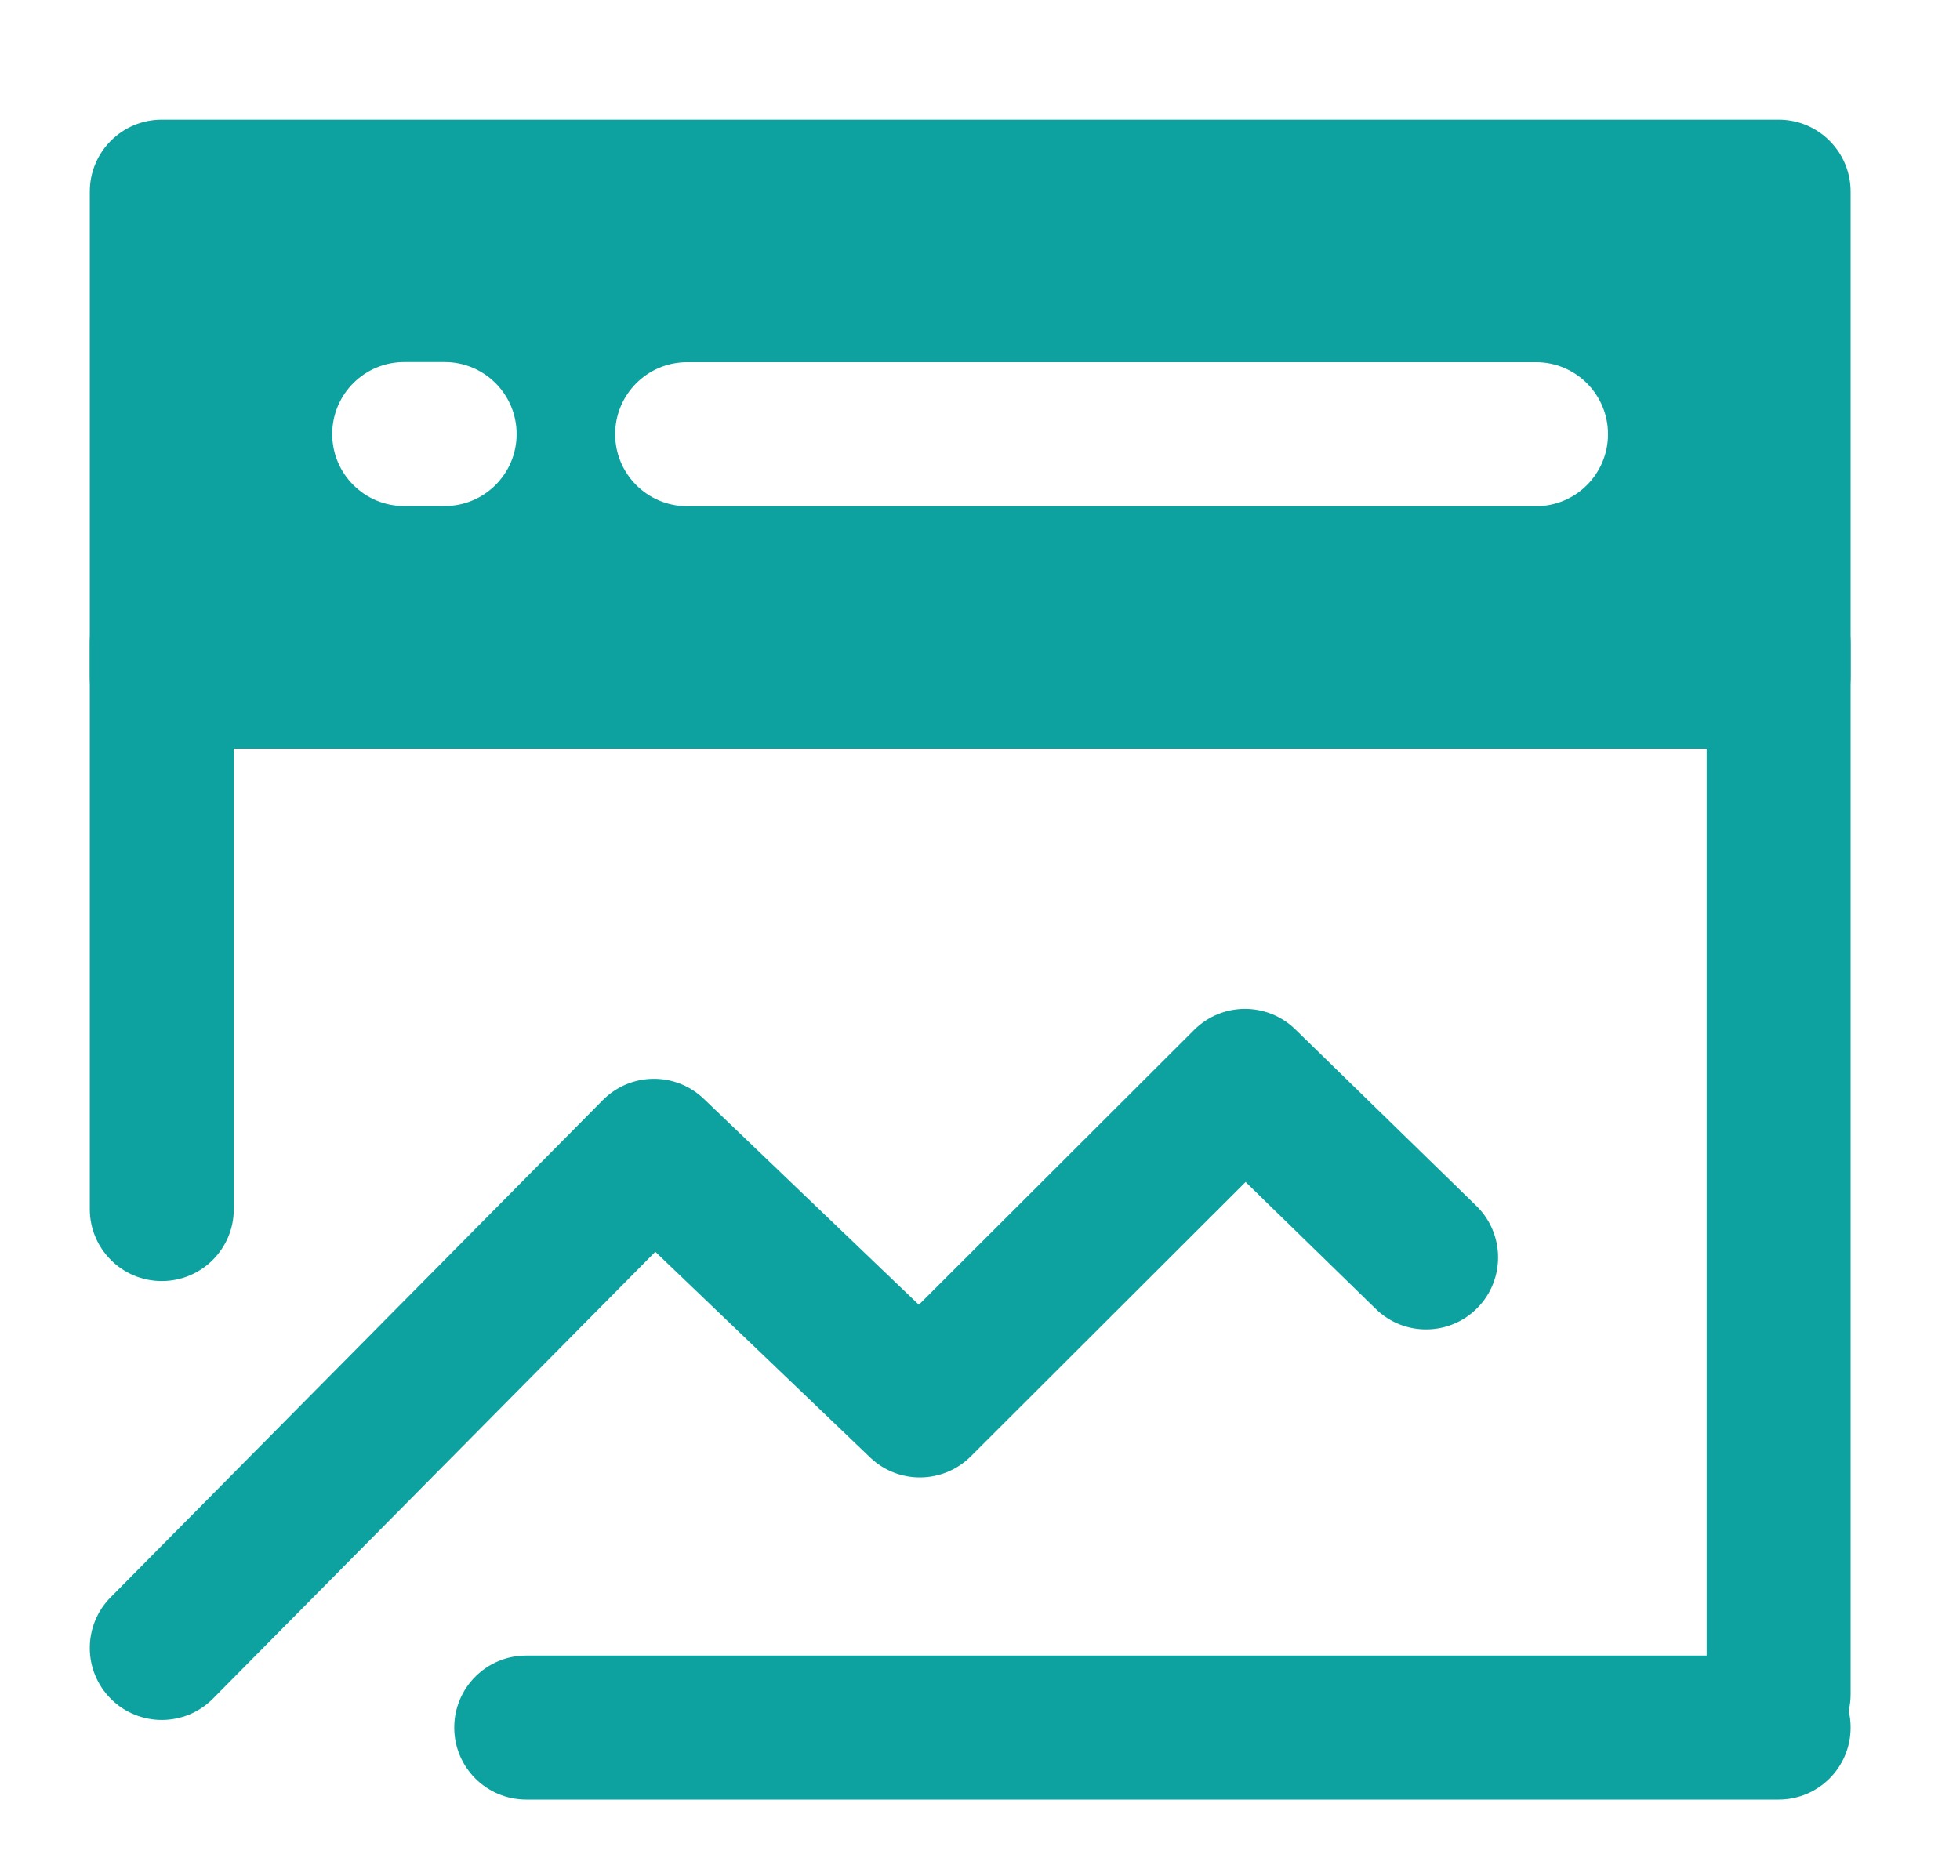 <svg width="70" height="67" viewBox="0 0 70 67" fill="none" xmlns="http://www.w3.org/2000/svg">
<g id="Group" filter="url(#filter0_dd_4557_4886)">
<path id="Exclude" fill-rule="evenodd" clip-rule="evenodd" d="M5.778 2.328C4.358 2.328 3.207 3.479 3.207 4.9V22.223C3.207 23.643 4.358 24.794 5.778 24.794H63.523C64.943 24.794 66.094 23.643 66.094 22.223V4.9C66.094 3.479 64.943 2.328 63.523 2.328H5.778ZM14.436 10.985C13.016 10.985 11.865 12.137 11.865 13.557C11.865 14.977 13.016 16.128 14.436 16.128H15.88C17.3 16.128 18.451 14.977 18.451 13.557C18.451 12.137 17.3 10.985 15.88 10.985H14.436ZM24.542 10.99C23.122 10.99 21.97 12.141 21.97 13.561C21.97 14.981 23.122 16.133 24.542 16.133H54.858C56.278 16.133 57.429 14.981 57.429 13.561C57.429 12.141 56.278 10.99 54.858 10.99H24.542Z" fill="#0DA29F"/>
<path id="Vector (Stroke)" fill-rule="evenodd" clip-rule="evenodd" d="M42.648 34.839C43.643 33.845 45.252 33.836 46.26 34.818L52.727 41.123C53.744 42.115 53.764 43.743 52.773 44.76C51.781 45.776 50.153 45.797 49.137 44.806L44.486 40.271L34.67 50.071C33.681 51.058 32.084 51.075 31.075 50.108L23.404 42.763L7.606 58.722C6.607 59.731 4.979 59.739 3.969 58.74C2.96 57.741 2.952 56.113 3.951 55.104L21.528 37.347C22.516 36.35 24.121 36.328 25.134 37.299L32.816 44.655L42.648 34.839Z" fill="#0DA29F"/>
<path id="Vector (Stroke)_2" fill-rule="evenodd" clip-rule="evenodd" d="M5.778 18.456C7.199 18.456 8.35 19.607 8.35 21.027V41.238C8.35 42.658 7.199 43.809 5.778 43.809C4.358 43.809 3.207 42.658 3.207 41.238V21.027C3.207 19.607 4.358 18.456 5.778 18.456ZM63.523 18.456C64.943 18.456 66.094 19.607 66.094 21.027V58.561C66.094 58.767 66.07 58.967 66.025 59.159C66.07 59.351 66.094 59.551 66.094 59.756C66.094 61.177 64.943 62.328 63.523 62.328H18.794C17.374 62.328 16.223 61.177 16.223 59.756C16.223 58.336 17.374 57.185 18.794 57.185H60.952V21.027C60.952 19.607 62.103 18.456 63.523 18.456Z" fill="#0DA29F"/>
</g>
<defs>
<filter id="filter0_dd_4557_4886" x="0.287" y="0.382" width="68.726" height="65.839" filterUnits="userSpaceOnUse" color-interpolation-filters="sRGB">
<feFlood flood-opacity="0" result="BackgroundImageFix"/>
<feColorMatrix in="SourceAlpha" type="matrix" values="0 0 0 0 0 0 0 0 0 0 0 0 0 0 0 0 0 0 127 0" result="hardAlpha"/>
<feOffset dy="0.973"/>
<feGaussianBlur stdDeviation="1.46"/>
<feComposite in2="hardAlpha" operator="out"/>
<feColorMatrix type="matrix" values="0 0 0 0 0 0 0 0 0 0 0 0 0 0 0 0 0 0 0.1 0"/>
<feBlend mode="normal" in2="BackgroundImageFix" result="effect1_dropShadow_4557_4886"/>
<feColorMatrix in="SourceAlpha" type="matrix" values="0 0 0 0 0 0 0 0 0 0 0 0 0 0 0 0 0 0 127 0" result="hardAlpha"/>
<feMorphology radius="0.973" operator="erode" in="SourceAlpha" result="effect2_dropShadow_4557_4886"/>
<feOffset dy="0.973"/>
<feGaussianBlur stdDeviation="0.973"/>
<feComposite in2="hardAlpha" operator="out"/>
<feColorMatrix type="matrix" values="0 0 0 0 0 0 0 0 0 0 0 0 0 0 0 0 0 0 0.1 0"/>
<feBlend mode="normal" in2="effect1_dropShadow_4557_4886" result="effect2_dropShadow_4557_4886"/>
<feBlend mode="normal" in="SourceGraphic" in2="effect2_dropShadow_4557_4886" result="shape"/>
</filter>
</defs>
</svg>

